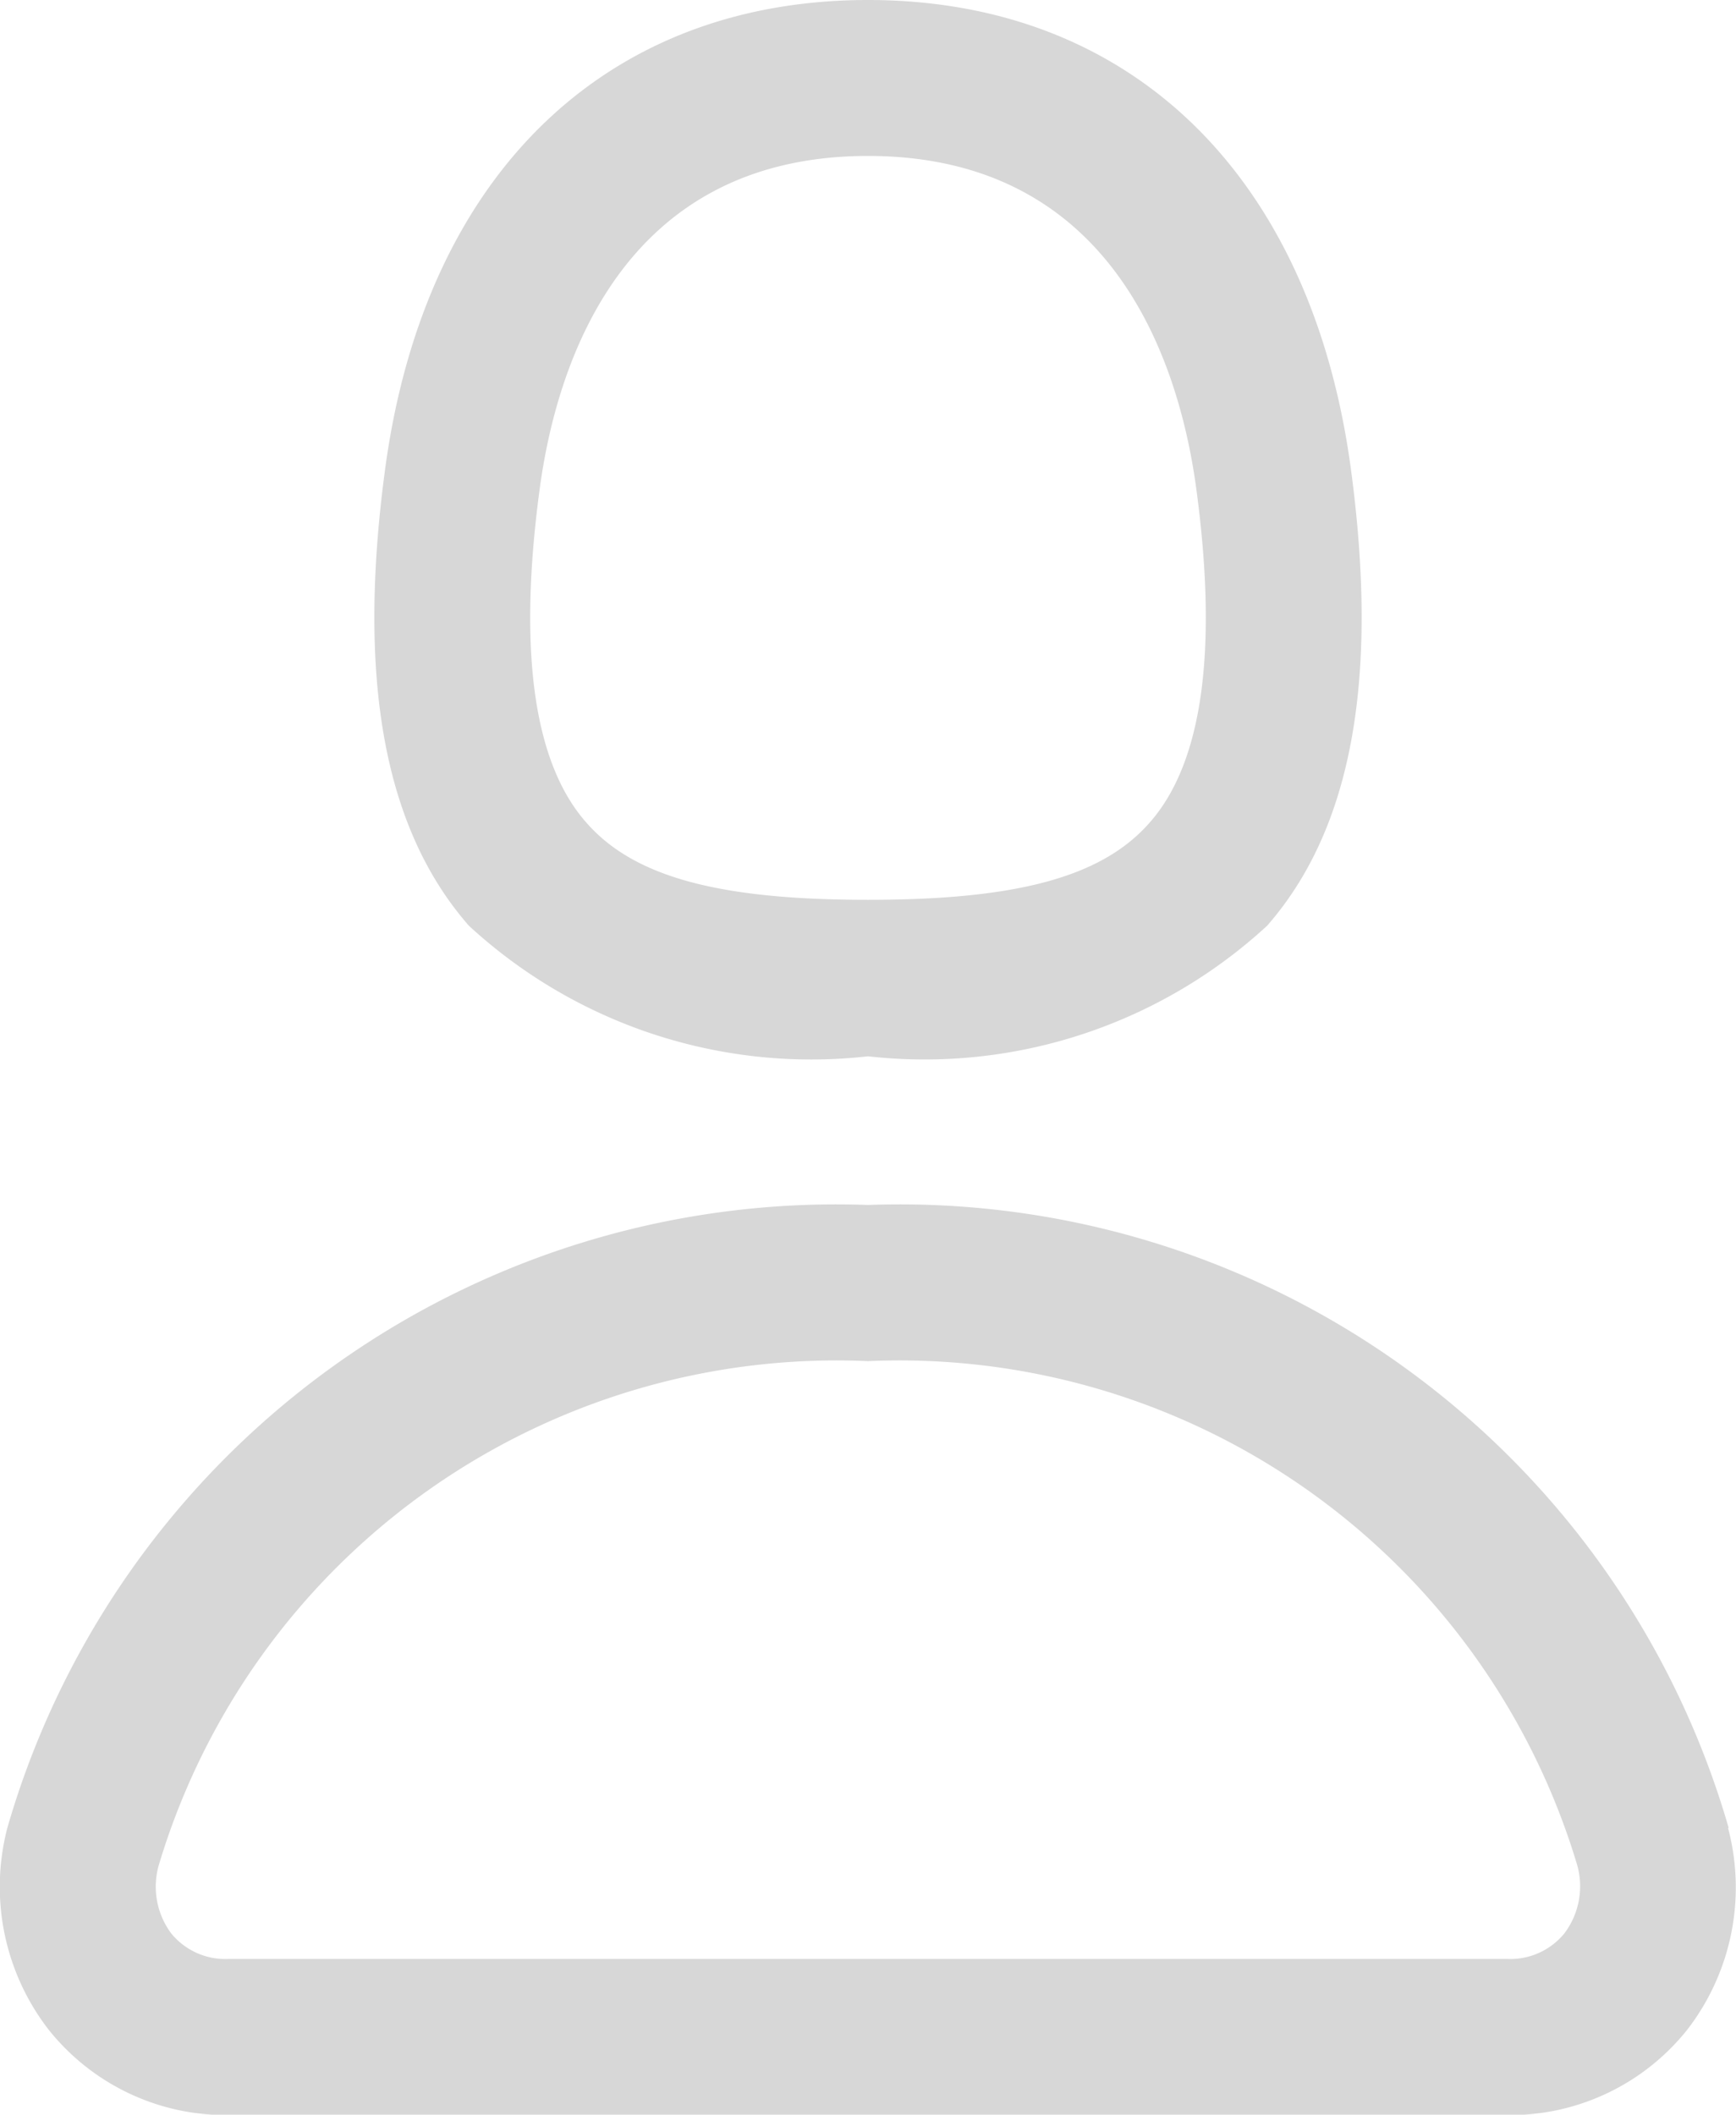 <svg xmlns="http://www.w3.org/2000/svg" width="16.702" height="20.34" viewBox="0 0 16.702 20.34">
  <g id="profile" transform="translate(-3.649 -1.656)">
    <path id="Path_8" data-name="Path 8" d="M12,11.816a4.864,4.864,0,0,0,3.84-1.256c.814-.93,1.078-2.368.806-4.392C16.266,3.343,14.529,1.656,12,1.656S7.734,3.343,7.354,6.17c-.272,2.022-.008,3.46.806,4.39A4.86,4.86,0,0,0,12,11.816ZM8.84,6.368C9,5.168,9.627,3.156,12,3.156s3,2.013,3.16,3.212c.207,1.55.057,2.627-.45,3.2-.455.52-1.266.743-2.71.743s-2.255-.223-2.71-.743C8.783,8.995,8.633,7.917,8.84,6.368ZM20.28,19.236A8.3,8.3,0,0,0,12,13.246a8.3,8.3,0,0,0-8.28,5.99,2.245,2.245,0,0,0,.395,1.94A2.181,2.181,0,0,0,5.848,22h12.3a2.181,2.181,0,0,0,1.733-.82,2.237,2.237,0,0,0,.394-1.94ZM18.7,20.252a.672.672,0,0,1-.552.246H5.848a.671.671,0,0,1-.552-.246.753.753,0,0,1-.12-.654A6.808,6.808,0,0,1,12,14.748a6.807,6.807,0,0,1,6.824,4.85A.753.753,0,0,1,18.7,20.252Z" fill="#d7d7d7"/>
  </g>
</svg>
